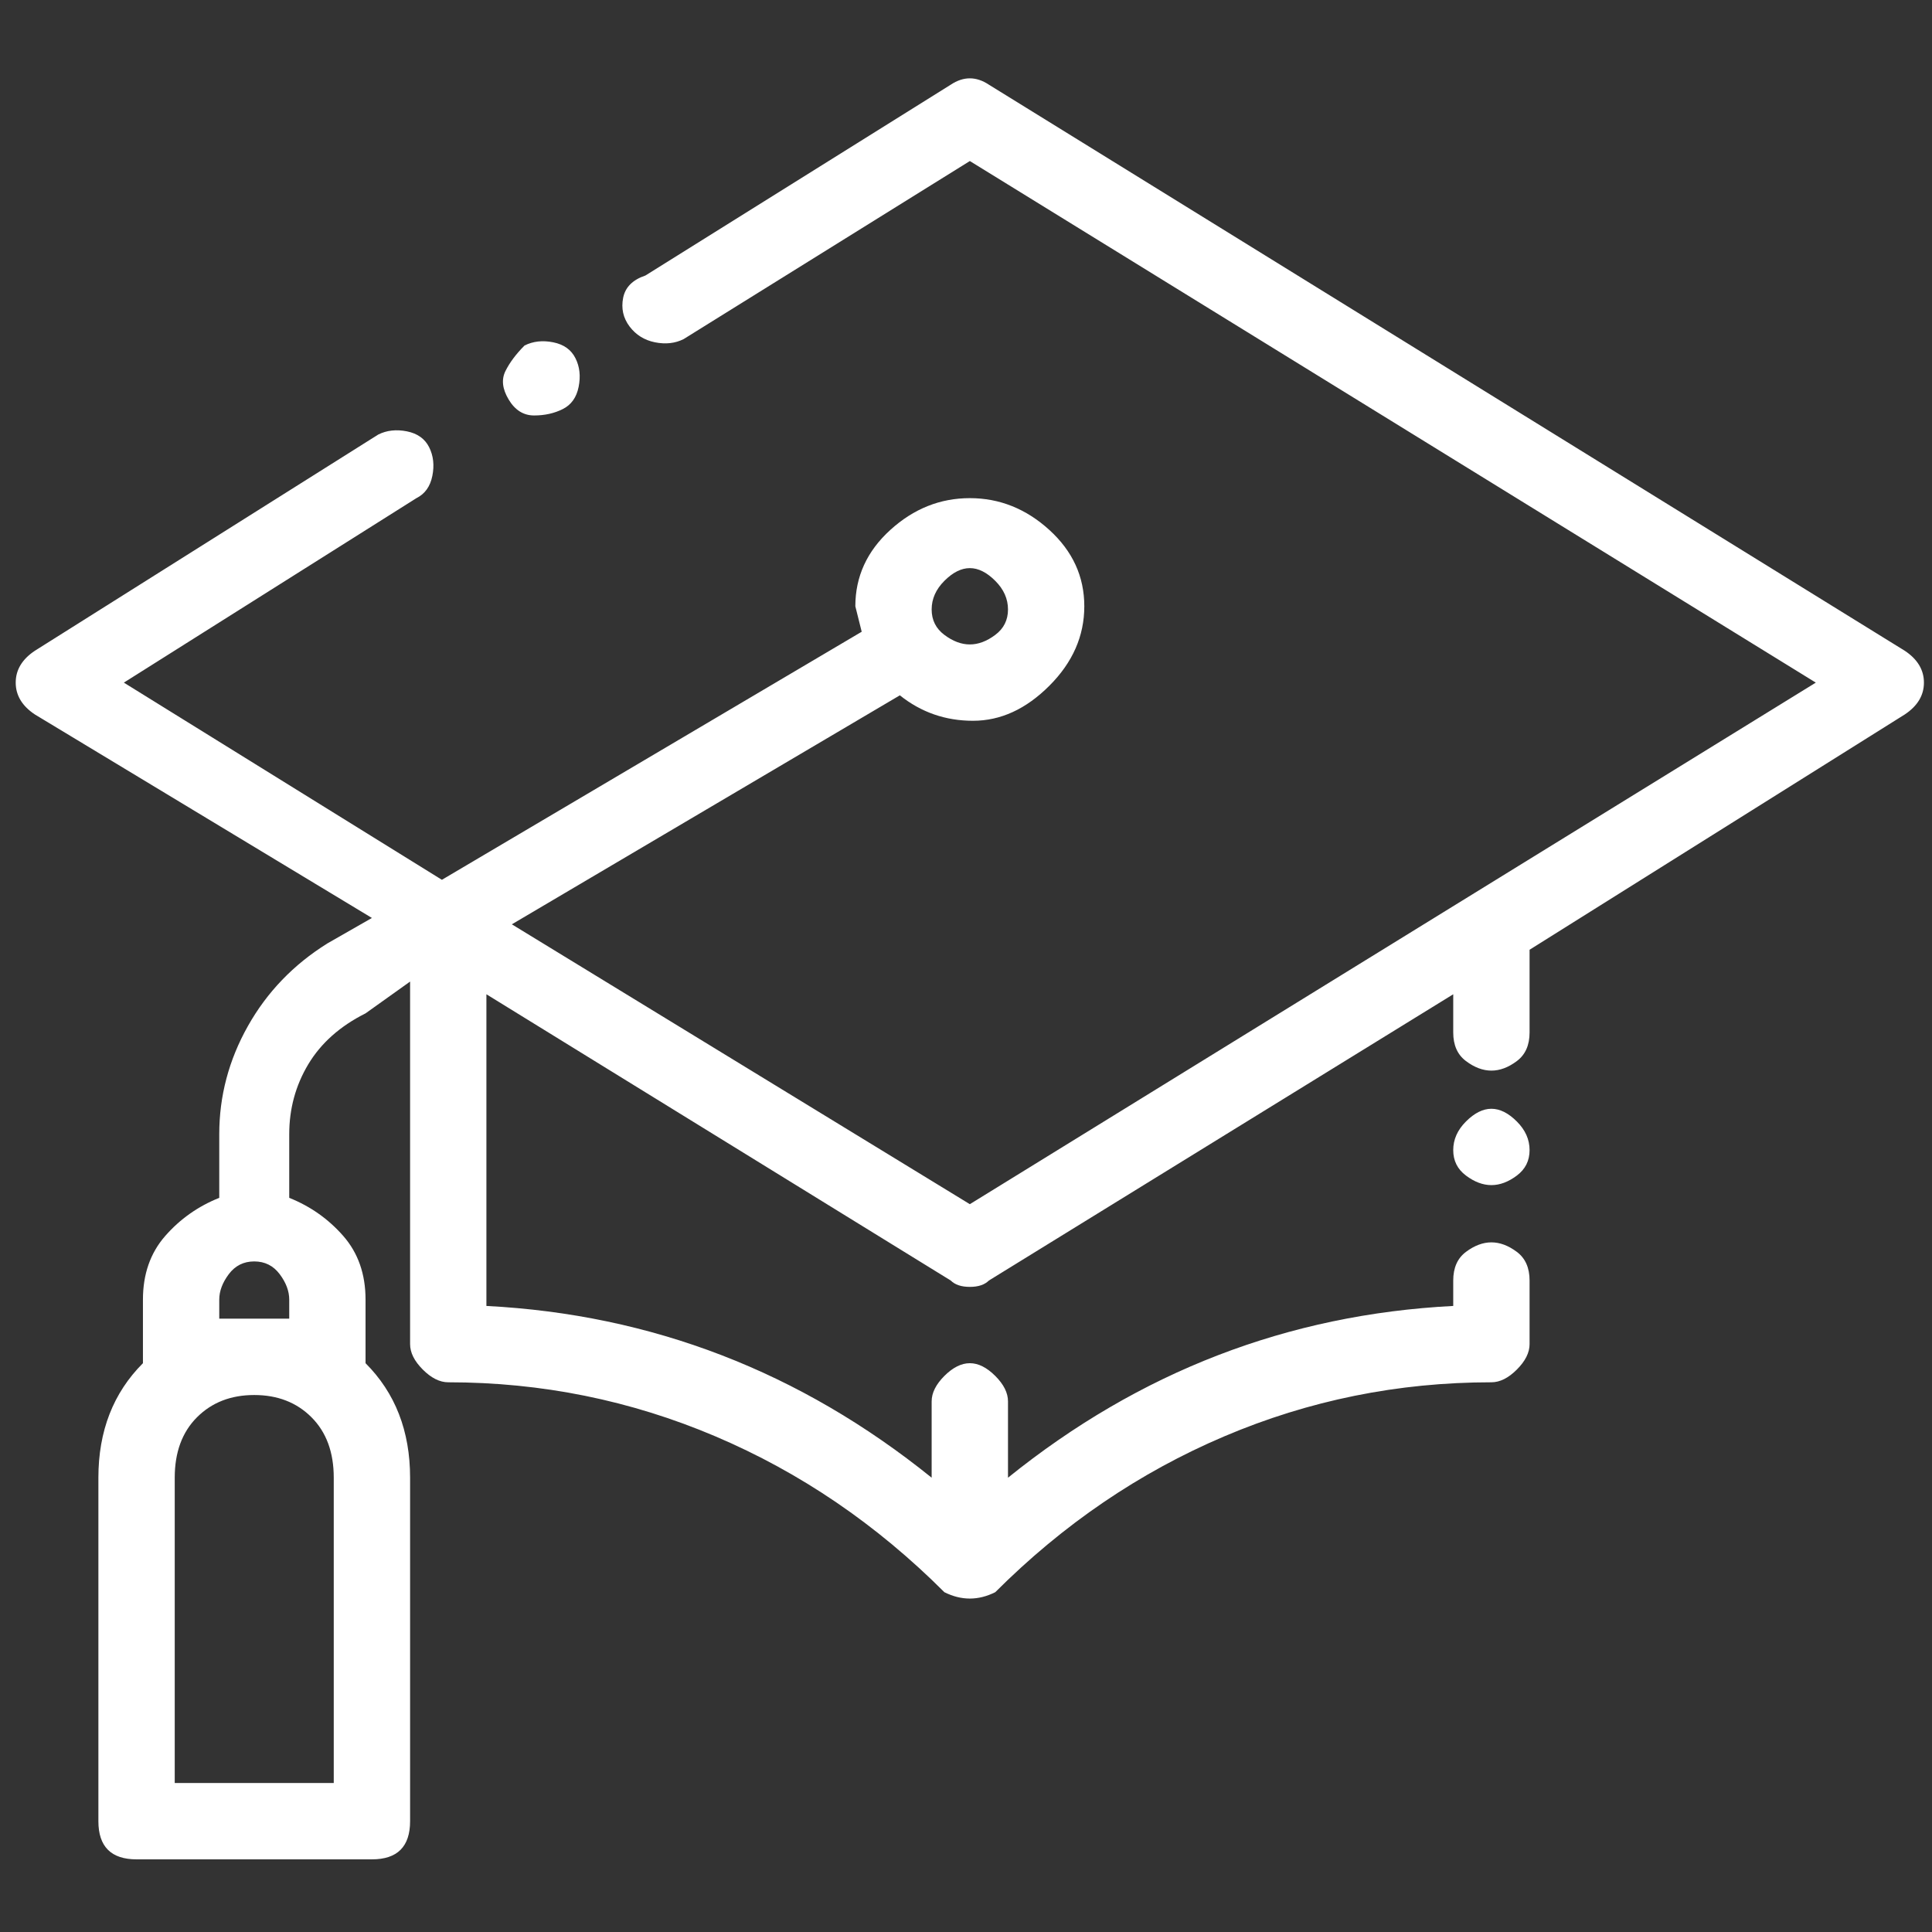 <svg width="68" height="68" viewBox="0 0 68 68" fill="none" xmlns="http://www.w3.org/2000/svg">
<rect x="0" y="0" width="68" height="68" fill="#333333" stroke="none"/>
<g clip-path="url(#clip0_42_4677)">
<path d="M20.254 12.608C20.105 12.309 19.844 12.123 19.471 12.048C19.098 11.973 18.762 12.011 18.463 12.16C18.165 12.459 17.941 12.757 17.792 13.056C17.642 13.354 17.68 13.69 17.904 14.063C18.127 14.436 18.426 14.623 18.799 14.623C19.172 14.623 19.508 14.548 19.806 14.399C20.105 14.25 20.292 13.988 20.366 13.615C20.441 13.242 20.404 12.906 20.254 12.608ZM67.044 22.906L34.806 2.981C34.358 2.683 33.911 2.683 33.463 2.981L22.717 9.697C22.269 9.847 22.008 10.108 21.933 10.481C21.859 10.854 21.933 11.19 22.157 11.489C22.381 11.787 22.68 11.973 23.053 12.048C23.426 12.123 23.762 12.085 24.06 11.936L34.135 5.668L63.91 24.026L34.135 42.383L18.015 32.533L31.672 24.473C32.418 25.07 33.276 25.369 34.247 25.369C35.217 25.369 36.112 24.958 36.933 24.137C37.754 23.317 38.164 22.384 38.164 21.339C38.164 20.294 37.754 19.399 36.933 18.652C36.112 17.906 35.179 17.533 34.135 17.533C33.09 17.533 32.157 17.906 31.336 18.652C30.515 19.399 30.105 20.294 30.105 21.339L30.329 22.235L15.553 30.966L4.359 24.026L14.657 17.533C14.956 17.384 15.142 17.123 15.217 16.75C15.292 16.377 15.254 16.041 15.105 15.742C14.956 15.444 14.695 15.257 14.322 15.182C13.948 15.108 13.613 15.145 13.314 15.294L1.225 22.906C0.777 23.205 0.553 23.578 0.553 24.026C0.553 24.473 0.777 24.846 1.225 25.145L13.09 32.309L11.523 33.205C10.329 33.951 9.396 34.921 8.725 36.115C8.053 37.309 7.717 38.578 7.717 39.921V42.16C6.971 42.458 6.337 42.906 5.814 43.503C5.292 44.1 5.031 44.846 5.031 45.742V47.98C3.986 49.025 3.463 50.368 3.463 52.01V64.1C3.463 64.547 3.575 64.883 3.799 65.107C4.023 65.331 4.359 65.443 4.807 65.443H13.09C13.538 65.443 13.874 65.331 14.098 65.107C14.322 64.883 14.434 64.547 14.434 64.1V52.01C14.434 50.368 13.911 49.025 12.866 47.98V45.742C12.866 44.846 12.605 44.1 12.083 43.503C11.56 42.906 10.926 42.458 10.18 42.16V39.921C10.18 39.025 10.404 38.204 10.851 37.458C11.299 36.712 11.971 36.115 12.866 35.667L14.434 34.548V47.309C14.434 47.607 14.583 47.906 14.881 48.204C15.18 48.503 15.478 48.652 15.777 48.652C19.06 48.652 22.195 49.286 25.18 50.555C28.165 51.824 30.851 53.652 33.239 56.04C33.538 56.189 33.836 56.264 34.135 56.264C34.433 56.264 34.732 56.189 35.03 56.04C37.418 53.652 40.105 51.824 43.09 50.555C46.075 49.286 49.209 48.652 52.492 48.652C52.791 48.652 53.09 48.503 53.388 48.204C53.687 47.906 53.836 47.607 53.836 47.309V45.07C53.836 44.622 53.687 44.286 53.388 44.062C53.09 43.839 52.791 43.727 52.492 43.727C52.194 43.727 51.895 43.839 51.597 44.062C51.298 44.286 51.149 44.622 51.149 45.07V45.965C45.328 46.264 40.105 48.279 35.478 52.01V49.324C35.478 49.025 35.329 48.727 35.03 48.428C34.732 48.13 34.433 47.98 34.135 47.98C33.836 47.98 33.538 48.13 33.239 48.428C32.941 48.727 32.791 49.025 32.791 49.324V52.01C28.165 48.279 22.941 46.264 17.12 45.965V34.995L33.463 45.07C33.612 45.219 33.836 45.294 34.135 45.294C34.433 45.294 34.657 45.219 34.806 45.07L51.149 34.995V36.339C51.149 36.787 51.298 37.122 51.597 37.346C51.895 37.57 52.194 37.682 52.492 37.682C52.791 37.682 53.09 37.57 53.388 37.346C53.687 37.122 53.836 36.787 53.836 36.339V33.428L67.044 25.145C67.492 24.846 67.716 24.473 67.716 24.026C67.716 23.578 67.492 23.205 67.044 22.906ZM34.135 19.996C34.433 19.996 34.732 20.145 35.03 20.444C35.329 20.742 35.478 21.078 35.478 21.451C35.478 21.824 35.329 22.123 35.03 22.346C34.732 22.57 34.433 22.682 34.135 22.682C33.836 22.682 33.538 22.57 33.239 22.346C32.941 22.123 32.791 21.824 32.791 21.451C32.791 21.078 32.941 20.742 33.239 20.444C33.538 20.145 33.836 19.996 34.135 19.996ZM7.717 45.742C7.717 45.443 7.829 45.145 8.053 44.846C8.277 44.548 8.575 44.398 8.948 44.398C9.322 44.398 9.62 44.548 9.844 44.846C10.068 45.145 10.18 45.443 10.18 45.742V46.413H7.717V45.742ZM11.747 52.01V62.756H6.15V52.01C6.15 51.115 6.411 50.406 6.934 49.883C7.456 49.361 8.128 49.1 8.948 49.1C9.769 49.1 10.441 49.361 10.963 49.883C11.486 50.406 11.747 51.115 11.747 52.01ZM53.388 39.473C53.09 39.175 52.791 39.025 52.492 39.025C52.194 39.025 51.895 39.175 51.597 39.473C51.298 39.772 51.149 40.107 51.149 40.48C51.149 40.854 51.298 41.152 51.597 41.376C51.895 41.6 52.194 41.712 52.492 41.712C52.791 41.712 53.09 41.6 53.388 41.376C53.687 41.152 53.836 40.854 53.836 40.48C53.836 40.107 53.687 39.772 53.388 39.473Z" fill="white"/>
</g>
<defs>
<clipPath id="clip0_42_4677">
<rect width="67.163" height="67.163" fill="white" transform="matrix(1 0 0 -1 0.553 67.681)"/>
</clipPath>
</defs>
</svg>
